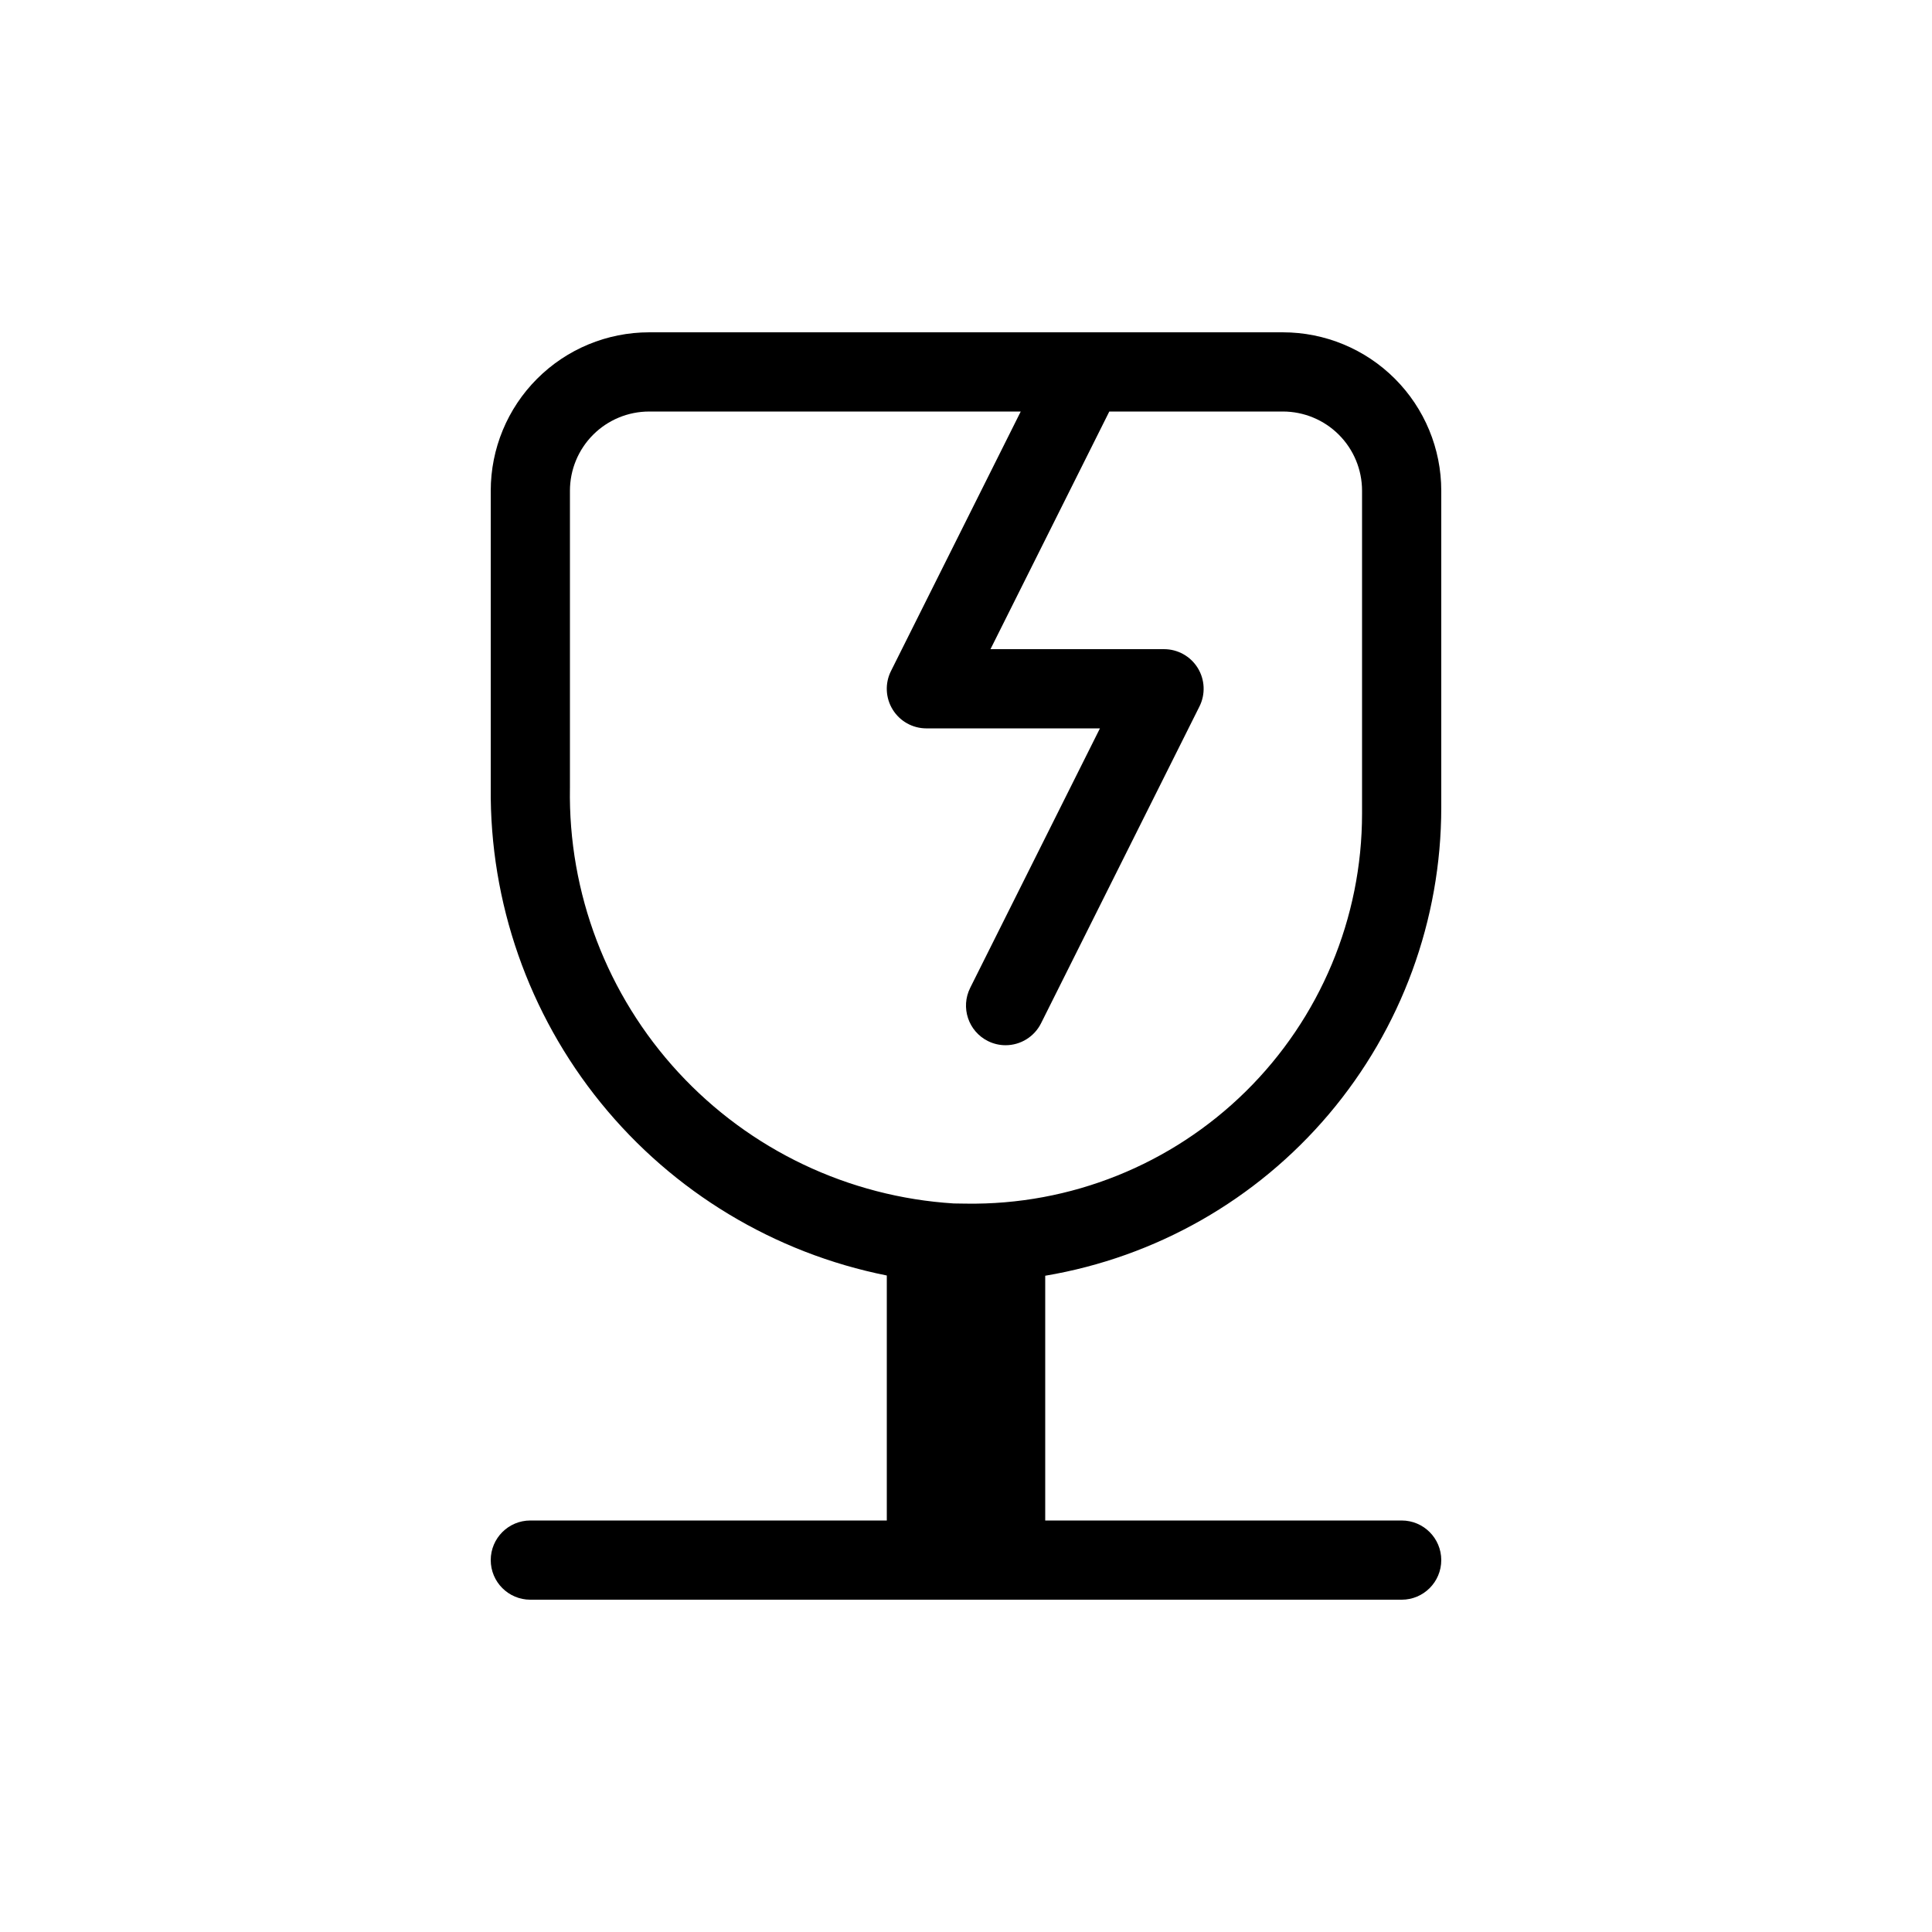 <?xml version="1.0" encoding="UTF-8"?>
<!-- Uploaded to: ICON Repo, www.svgrepo.com, Generator: ICON Repo Mixer Tools -->
<svg fill="#000000" width="800px" height="800px" version="1.1" viewBox="144 144 512 512" xmlns="http://www.w3.org/2000/svg">
 <path d="m525.95 358.02v-83.969c0-11.137-4.422-21.816-12.297-29.688-7.871-7.875-18.551-12.297-29.688-12.297h-167.93c-11.137 0-21.816 4.422-29.688 12.297-7.875 7.871-12.297 18.551-12.297 29.688v78.688c-0.297 30.398 10.023 59.949 29.188 83.551 19.16 23.602 45.961 39.777 75.773 45.73v64.926h-94.465c-5.797 0-10.496 4.699-10.496 10.496s4.699 10.496 10.496 10.496h230.91-0.004c5.797 0 10.496-4.699 10.496-10.496s-4.699-10.496-10.496-10.496h-94.461v-64.863c29.332-4.941 55.969-20.113 75.18-42.824 19.215-22.711 29.766-51.492 29.777-81.238zm-230.91-5.281v-78.688c0-5.566 2.211-10.906 6.148-14.844s9.273-6.148 14.844-6.148h98.473l-34.391 68.777c-1.629 3.254-1.453 7.117 0.461 10.211 1.91 3.098 5.289 4.981 8.926 4.981h45.992l-34.391 68.777h0.004c-2.59 5.184-0.488 11.488 4.695 14.082 1.453 0.73 3.059 1.109 4.684 1.109 3.977 0 7.617-2.246 9.398-5.805l41.984-83.969v0.004c1.629-3.254 1.453-7.121-0.457-10.215-1.914-3.094-5.293-4.977-8.93-4.977h-45.992l31.488-62.977h45.988c5.57 0 10.91 2.211 14.844 6.148 3.938 3.938 6.148 9.277 6.148 14.844v85.531c0.008 27.695-11.098 54.234-30.828 73.672-19.73 19.438-46.438 30.145-74.129 29.723l-3.246-0.047c-27.875-1.75-54.004-14.18-72.949-34.703-18.945-20.523-29.25-47.562-28.766-75.488z"/>
</svg>